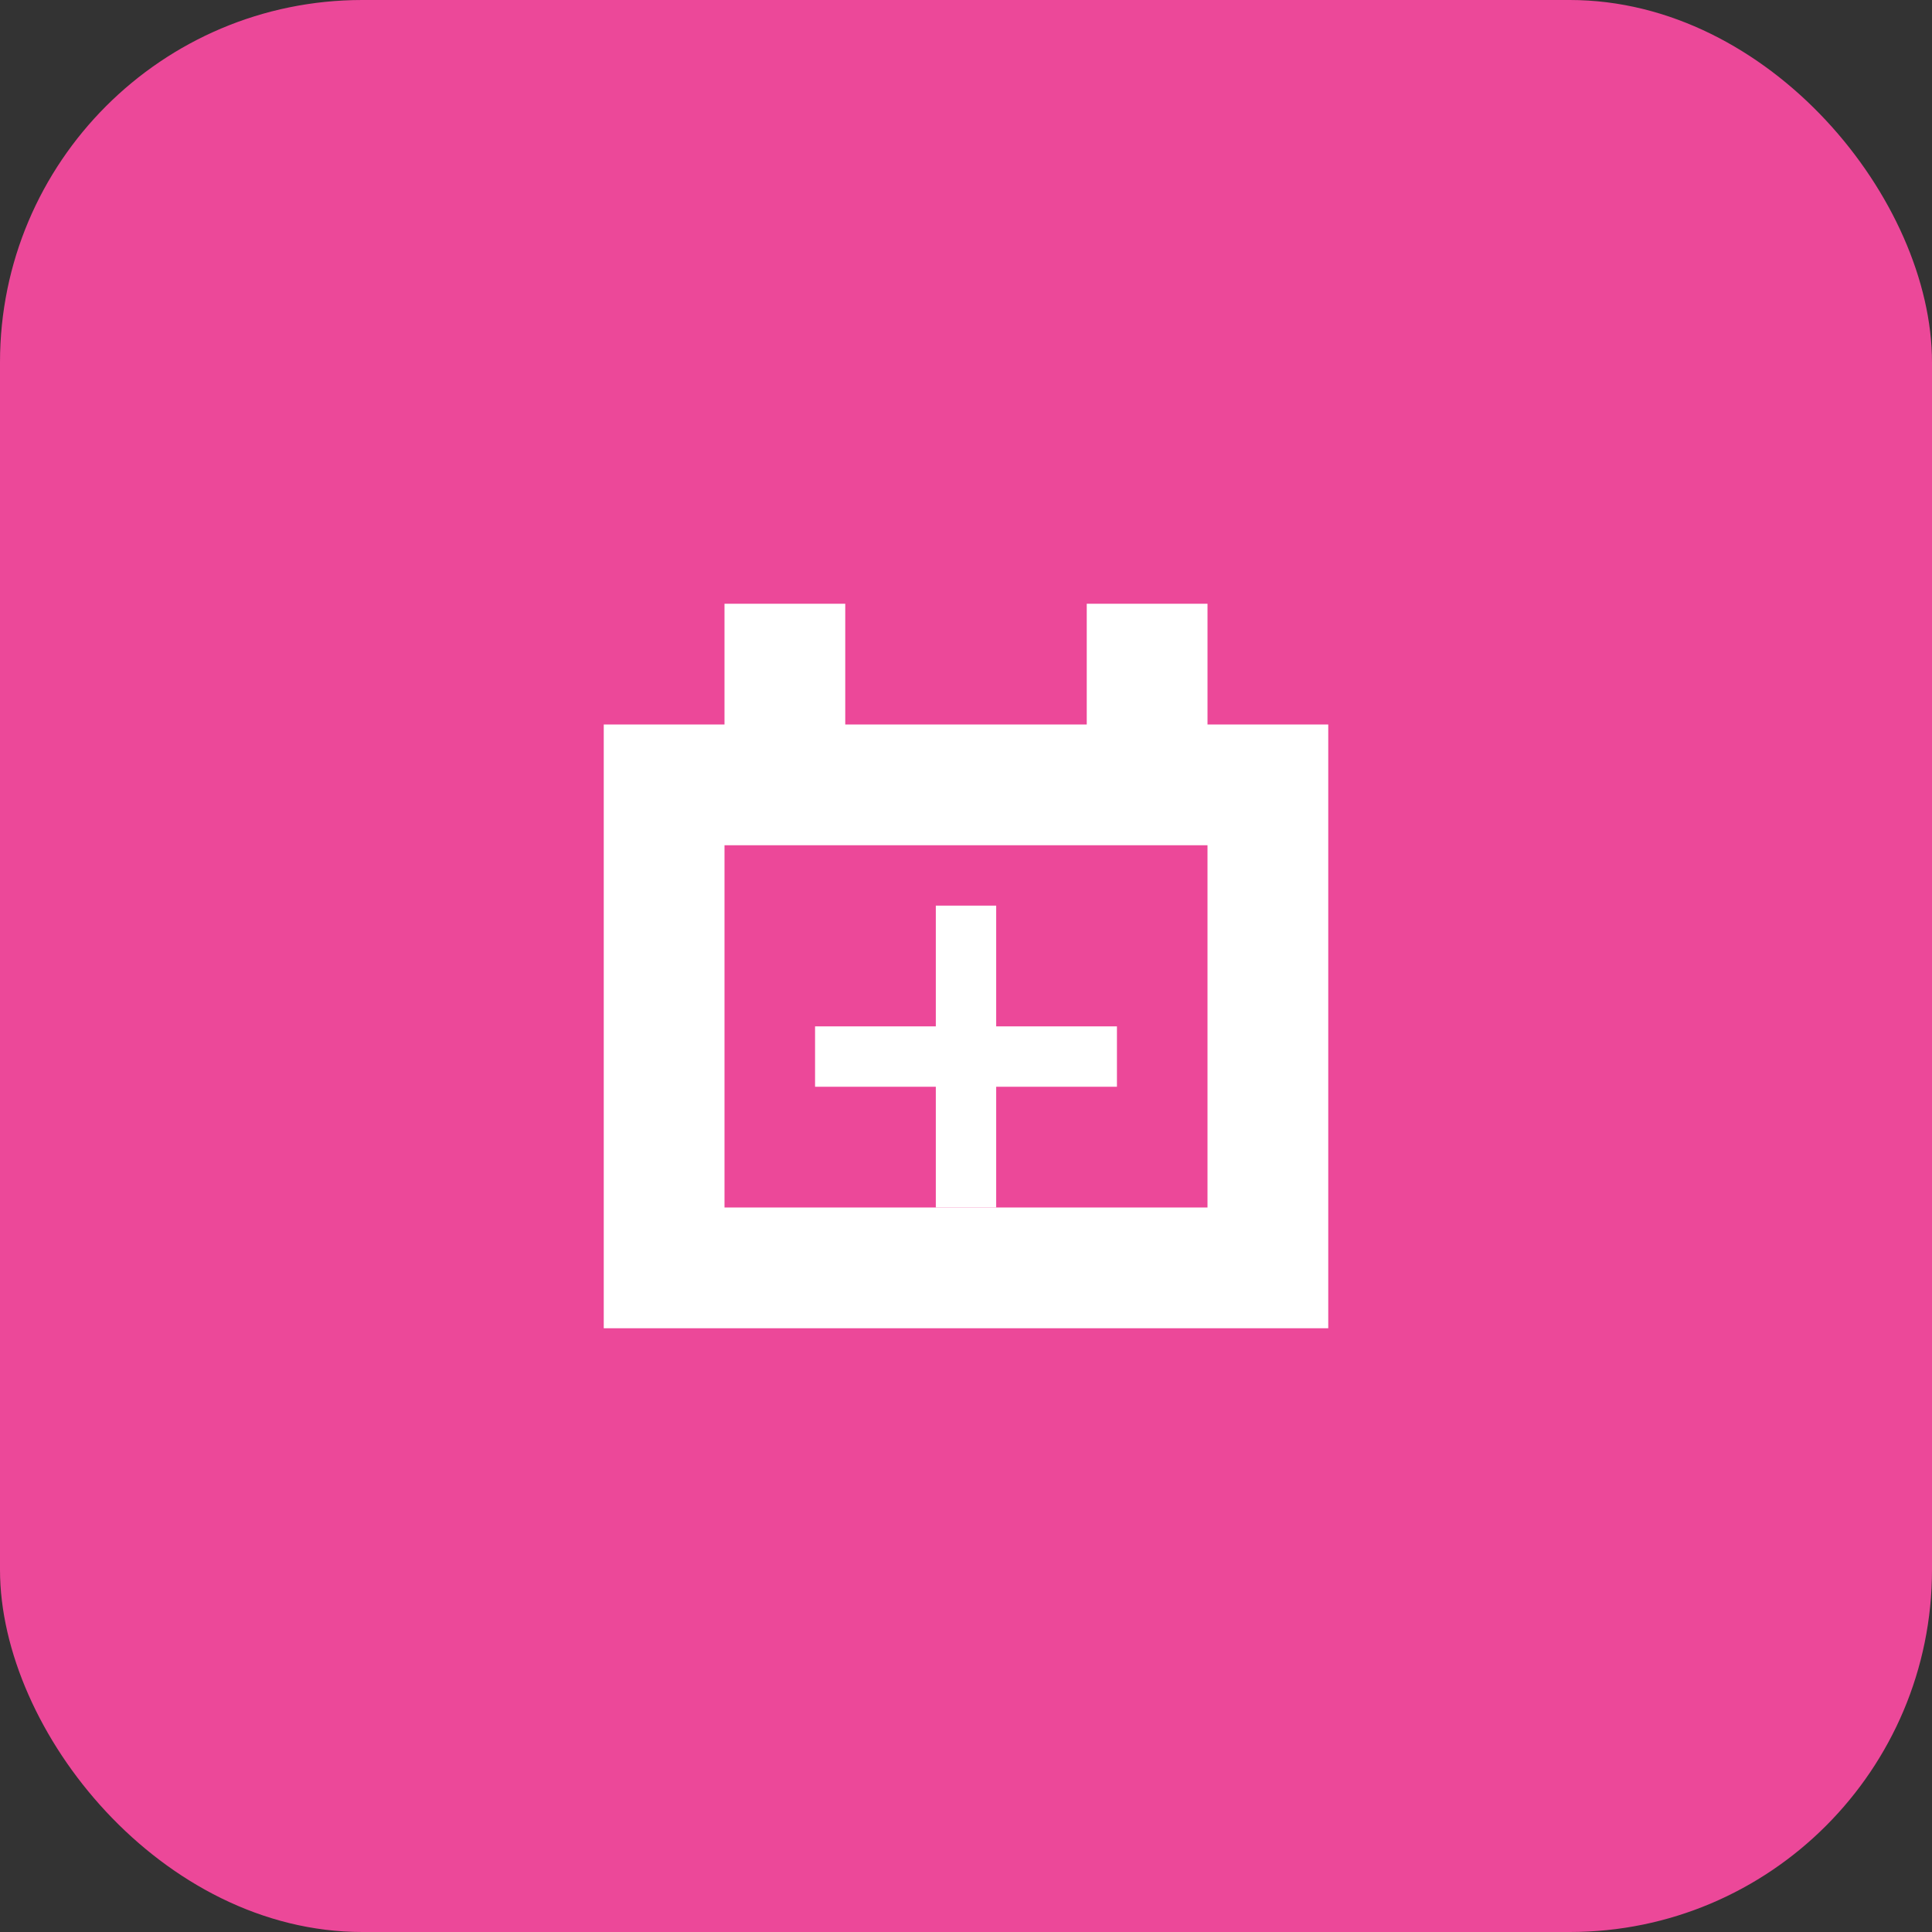 <?xml version="1.0" encoding="UTF-8"?>
<svg width="64" height="64" viewBox="0 0 64 64" fill="none" xmlns="http://www.w3.org/2000/svg">
  <rect x="0" y="0" width="64" height="64" fill="#333333" stroke="none"/>
  <rect width="64" height="64" rx="12" fill="#EC4899"/>
  <path d="M44 24H40V20H36V24H28V20H24V24H20V44H44V24ZM40 40H24V28H40V40Z" fill="white"/>
  <path d="M33 30H31V34H27V36H31V40H33V36H37V34H33V30Z" fill="white"/>
</svg> 